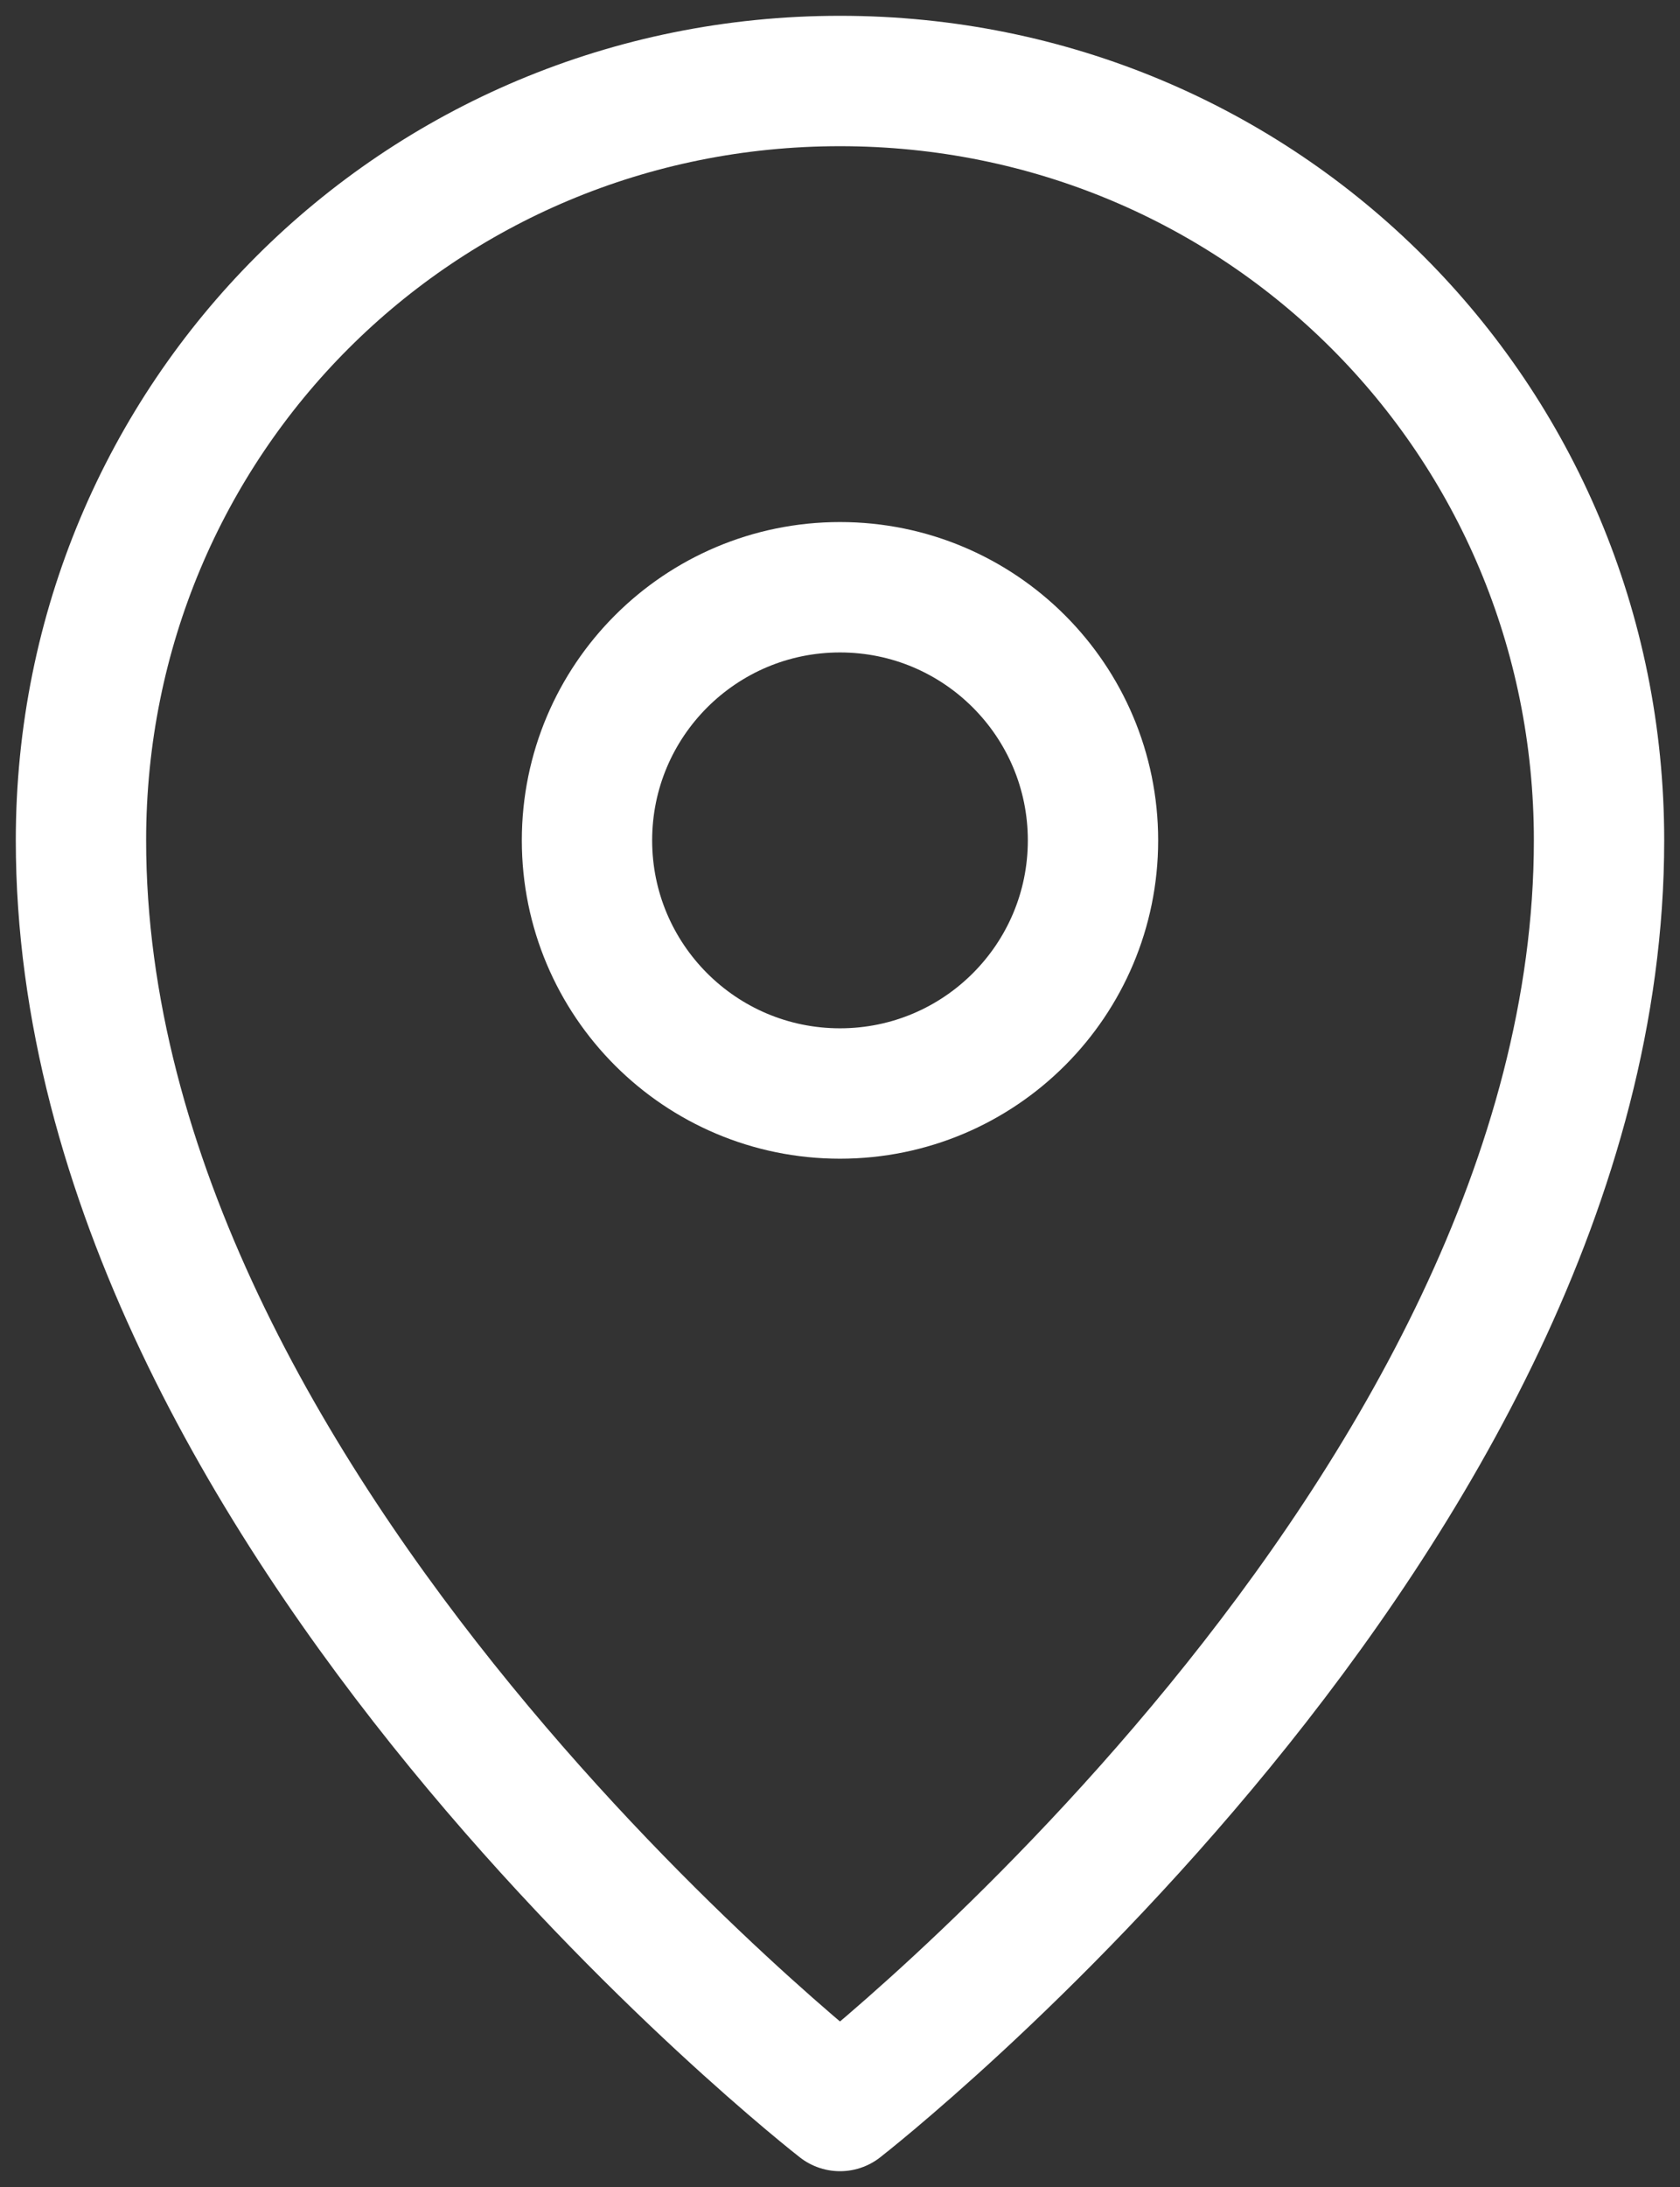 <?xml version="1.0" encoding="UTF-8"?>
<svg xmlns="http://www.w3.org/2000/svg" width="83" height="108" viewBox="0 0 83 108" fill="none">
  <rect x="0" y="0" width="83" height="108" fill="#333333" stroke="none"/>
  <path d="M79 41.5C79 74.833 41.5 104 41.5 104C41.5 104 4 74.833 4 41.5C4 20.667 20.667 4 41.5 4C62.333 4 79 20.667 79 41.5Z" stroke="white" stroke-width="6.439" stroke-miterlimit="10" stroke-linejoin="round"></path>
  <path d="M41.499 54C48.403 54 53.999 48.404 53.999 41.5C53.999 34.596 48.403 29 41.499 29C34.596 29 29 34.596 29 41.5C29 48.404 34.596 54 41.499 54Z" stroke="white" stroke-width="6.439" stroke-miterlimit="10" stroke-linejoin="round"></path>
</svg>
